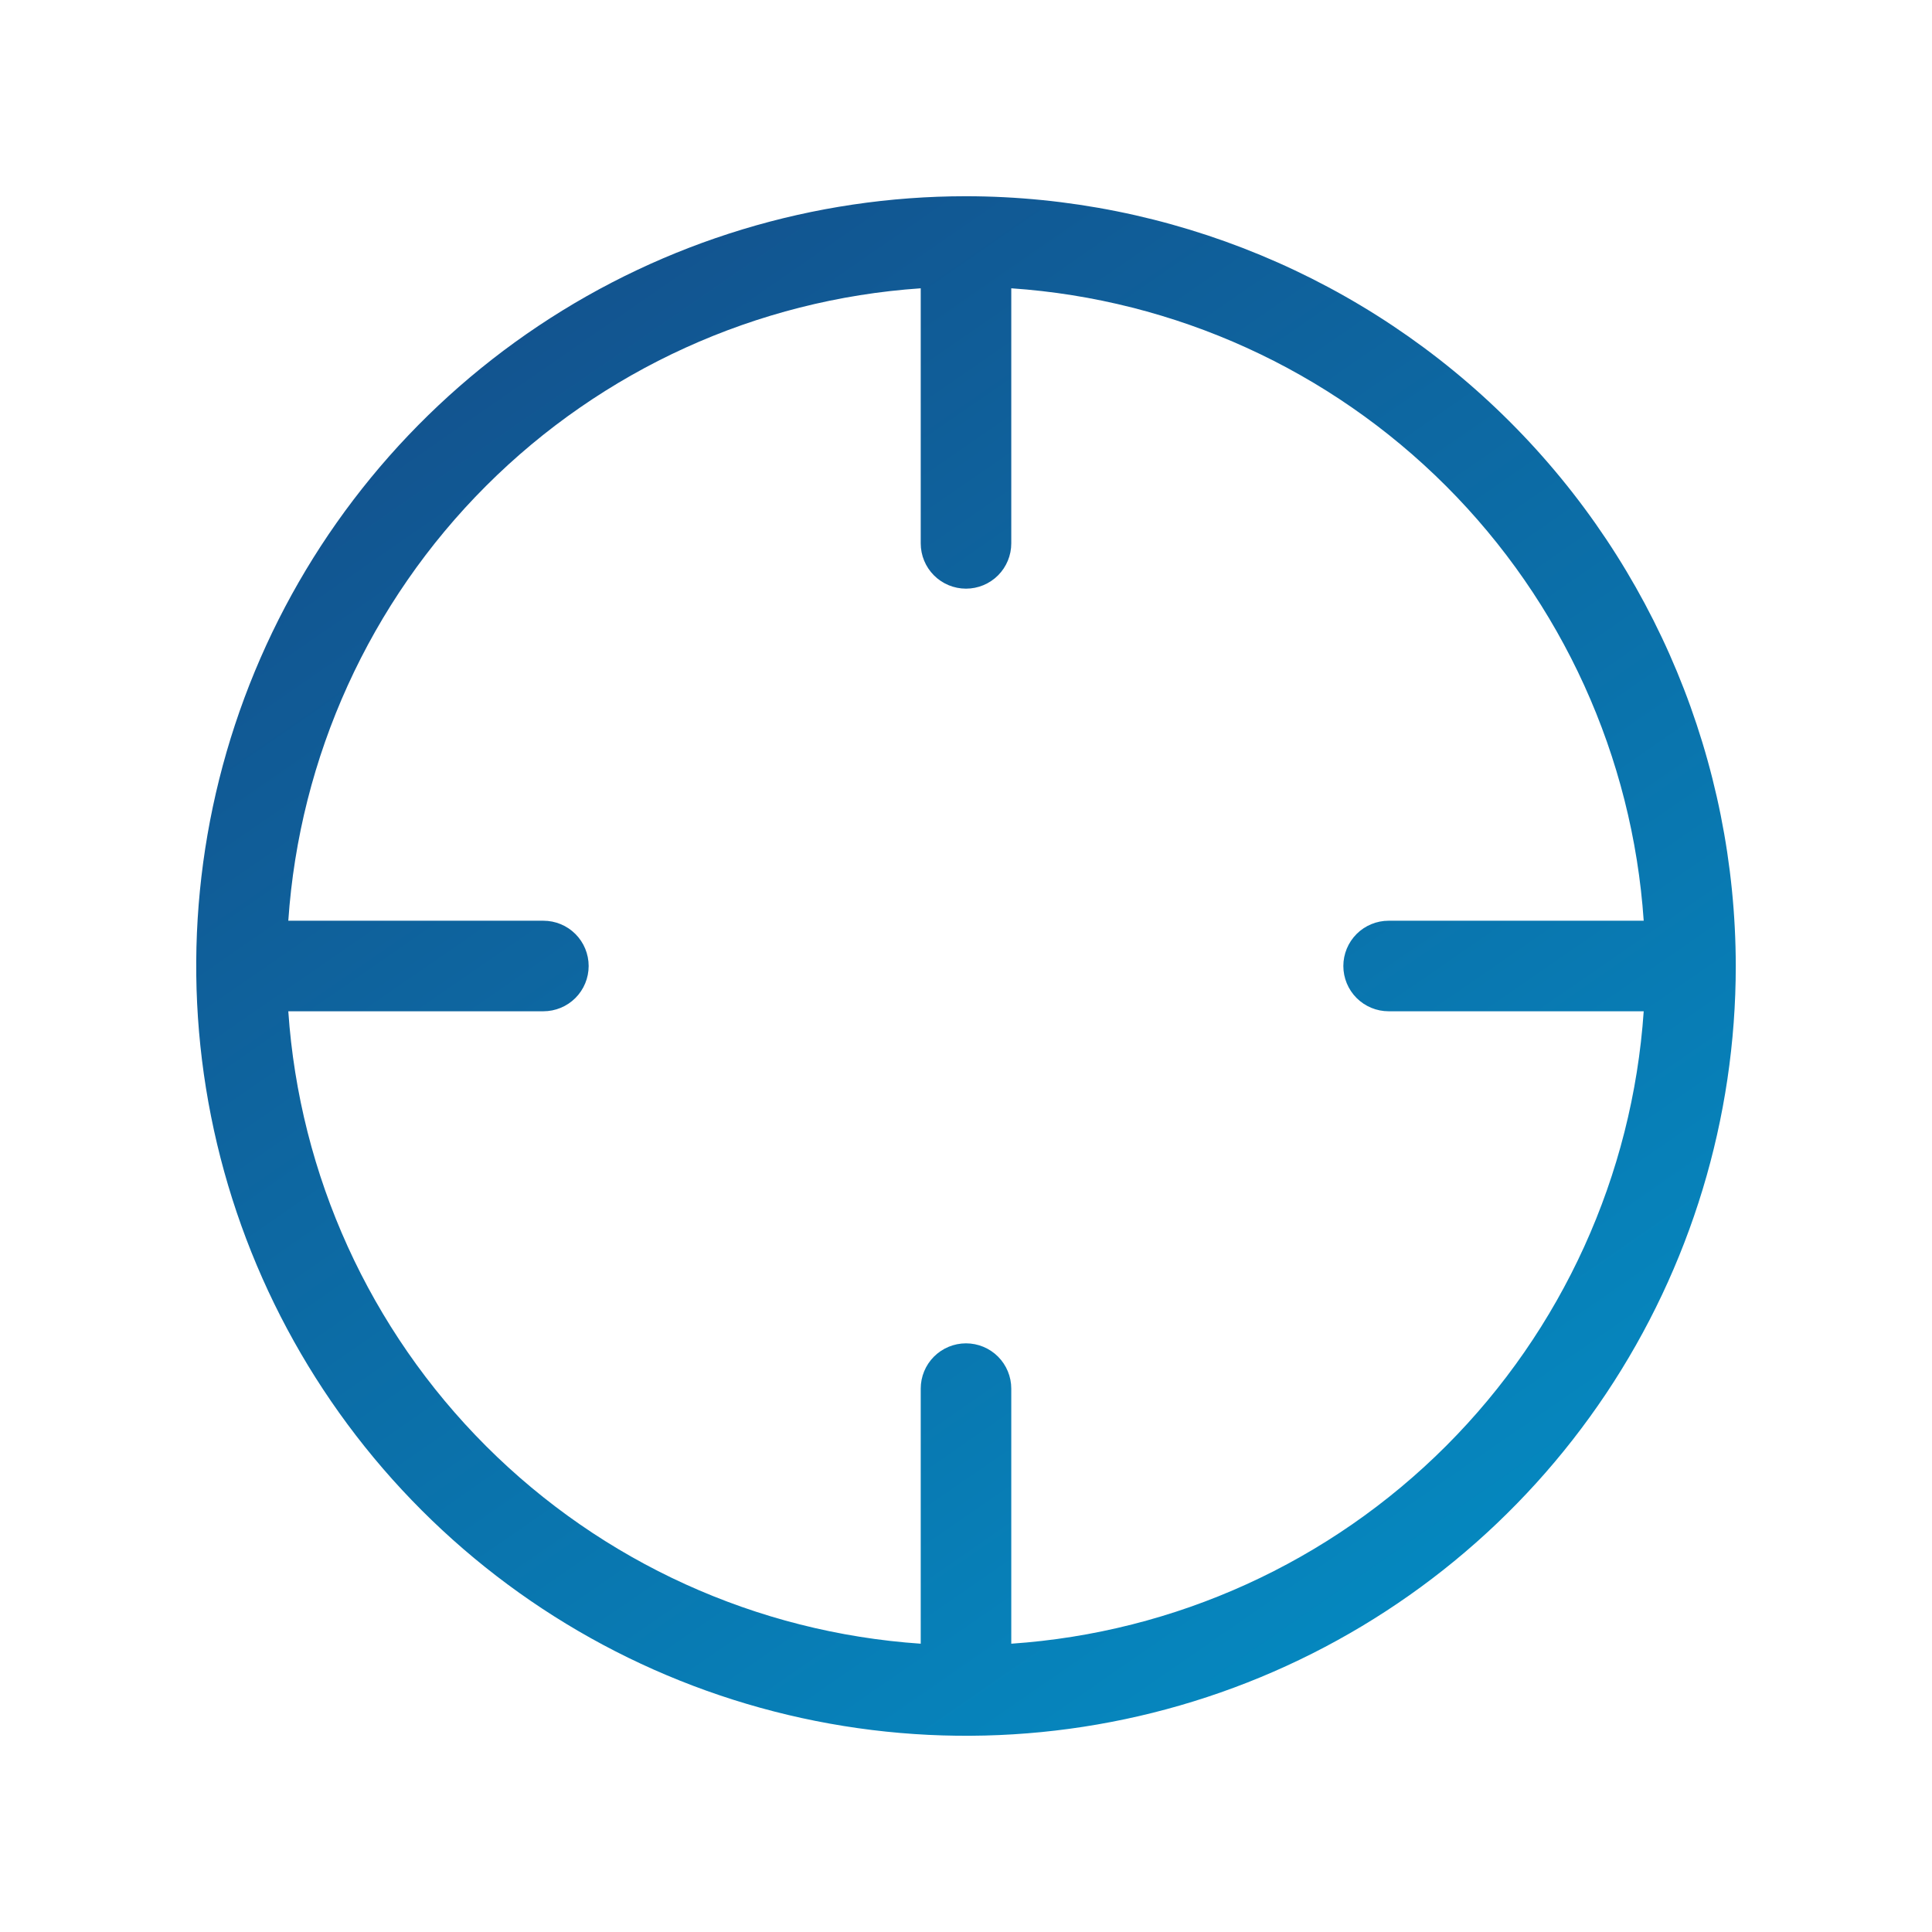 <svg width="90" height="90" viewBox="0 0 90 90" fill="none" xmlns="http://www.w3.org/2000/svg">
<path d="M45 9.141C37.908 9.141 30.975 11.244 25.078 15.184C19.181 19.124 14.584 24.725 11.87 31.277C9.156 37.83 8.446 45.04 9.83 51.996C11.213 58.952 14.629 65.341 19.644 70.356C24.659 75.371 31.048 78.787 38.004 80.17C44.96 81.554 52.17 80.844 58.723 78.13C65.275 75.416 70.876 70.819 74.816 64.922C78.756 59.025 80.859 52.092 80.859 45C80.848 35.493 77.067 26.378 70.344 19.656C63.622 12.933 54.507 9.152 45 9.141ZM47.109 76.57V64.688C47.109 64.128 46.887 63.592 46.492 63.196C46.096 62.8 45.559 62.578 45 62.578C44.441 62.578 43.904 62.8 43.508 63.196C43.113 63.592 42.891 64.128 42.891 64.688V76.57C35.249 76.049 28.055 72.777 22.639 67.361C17.223 61.945 13.951 54.751 13.43 47.109H25.312C25.872 47.109 26.409 46.887 26.804 46.492C27.2 46.096 27.422 45.559 27.422 45C27.422 44.441 27.2 43.904 26.804 43.508C26.409 43.113 25.872 42.891 25.312 42.891H13.43C13.951 35.249 17.223 28.055 22.639 22.639C28.055 17.223 35.249 13.951 42.891 13.43V25.312C42.891 25.872 43.113 26.409 43.508 26.804C43.904 27.2 44.441 27.422 45 27.422C45.559 27.422 46.096 27.2 46.492 26.804C46.887 26.409 47.109 25.872 47.109 25.312V13.43C54.751 13.951 61.945 17.223 67.361 22.639C72.777 28.055 76.049 35.249 76.57 42.891H64.688C64.128 42.891 63.592 43.113 63.196 43.508C62.8 43.904 62.578 44.441 62.578 45C62.578 45.559 62.8 46.096 63.196 46.492C63.592 46.887 64.128 47.109 64.688 47.109H76.57C76.049 54.751 72.777 61.945 67.361 67.361C61.945 72.777 54.751 76.049 47.109 76.57Z" fill="url(#paint0_linear_198_89)"/>
<defs>
<linearGradient id="paint0_linear_198_89" x1="8.988" y1="-6.75" x2="81.34" y2="97.93" gradientUnits="userSpaceOnUse">
<stop stop-color="#17417E"/>
<stop offset="1" stop-color="#009BD1"/>
</linearGradient>
</defs>
</svg>
